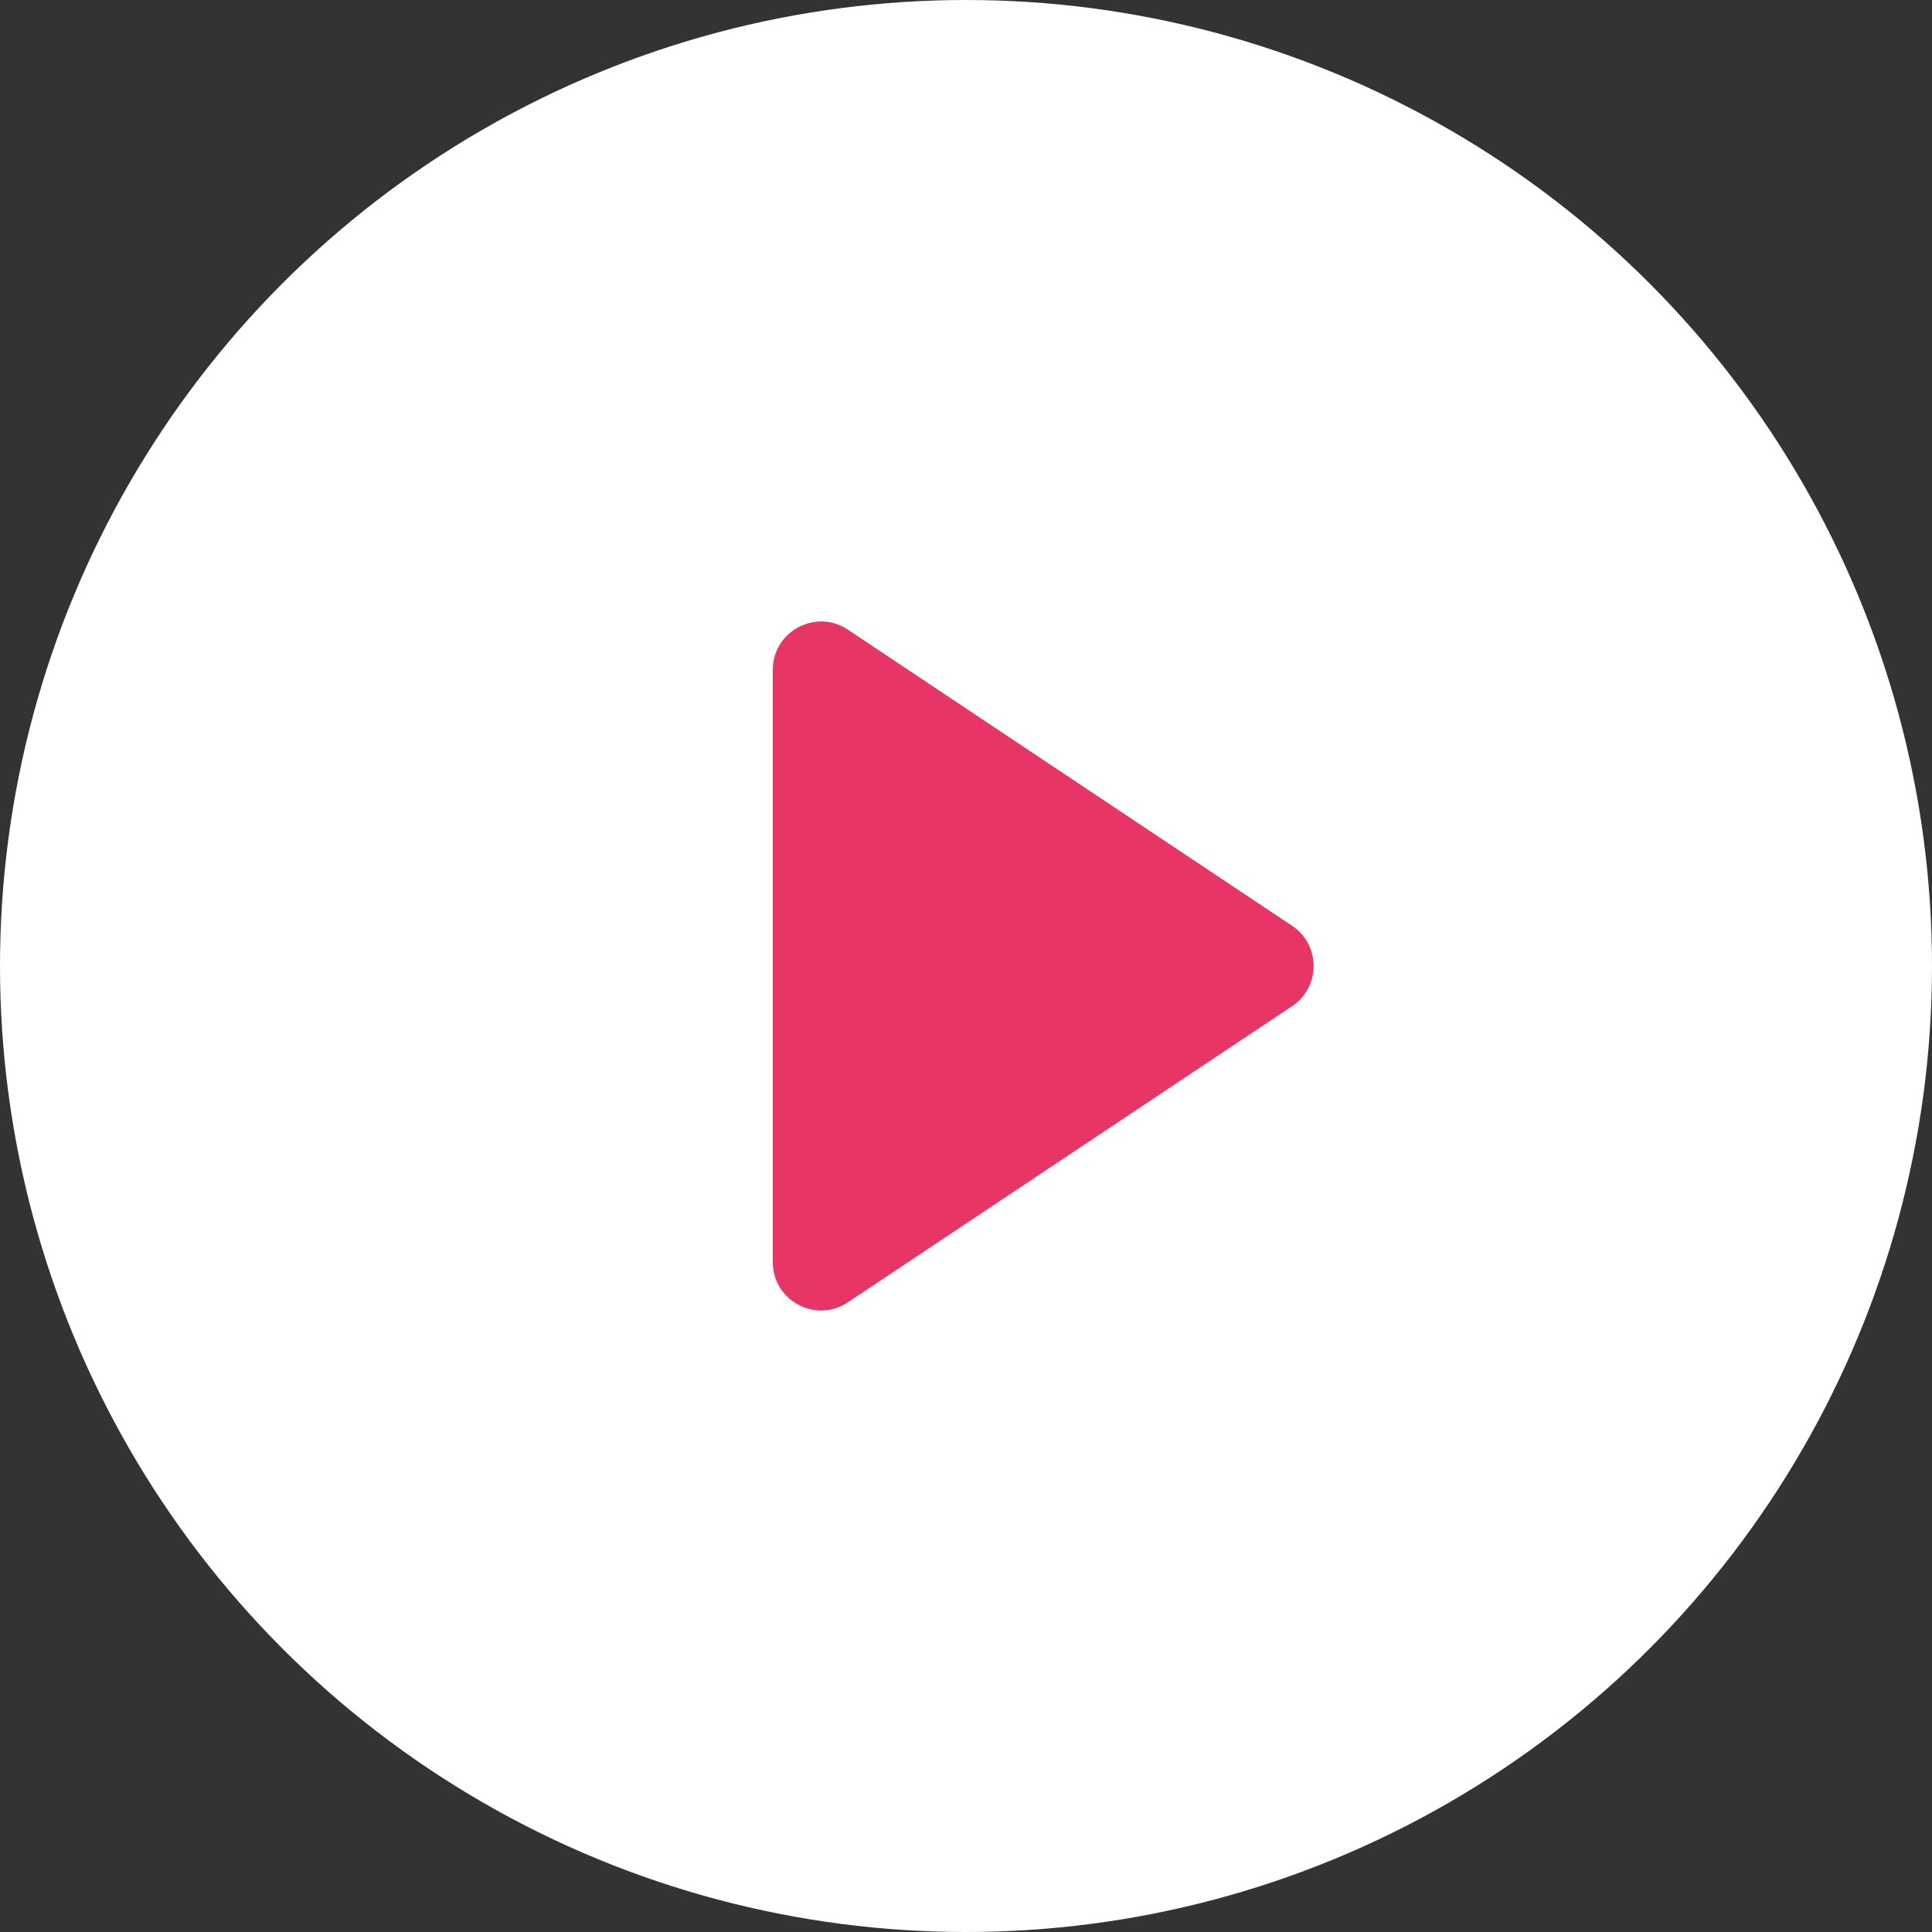 <svg width="40" height="40" viewBox="0 0 40 40" fill="none" xmlns="http://www.w3.org/2000/svg">
<rect x="0" y="0" width="40" height="40" fill="#333333" stroke="none"/>
<circle cx="20" cy="20" r="20" fill="white"/>
<path d="M26.752 19.168C27.346 19.564 27.346 20.436 26.752 20.832L17.555 26.963C16.89 27.407 16 26.93 16 26.131V13.868C16 13.07 16.89 12.593 17.555 13.037L26.752 19.168Z" fill="#E73666"/>
</svg>
